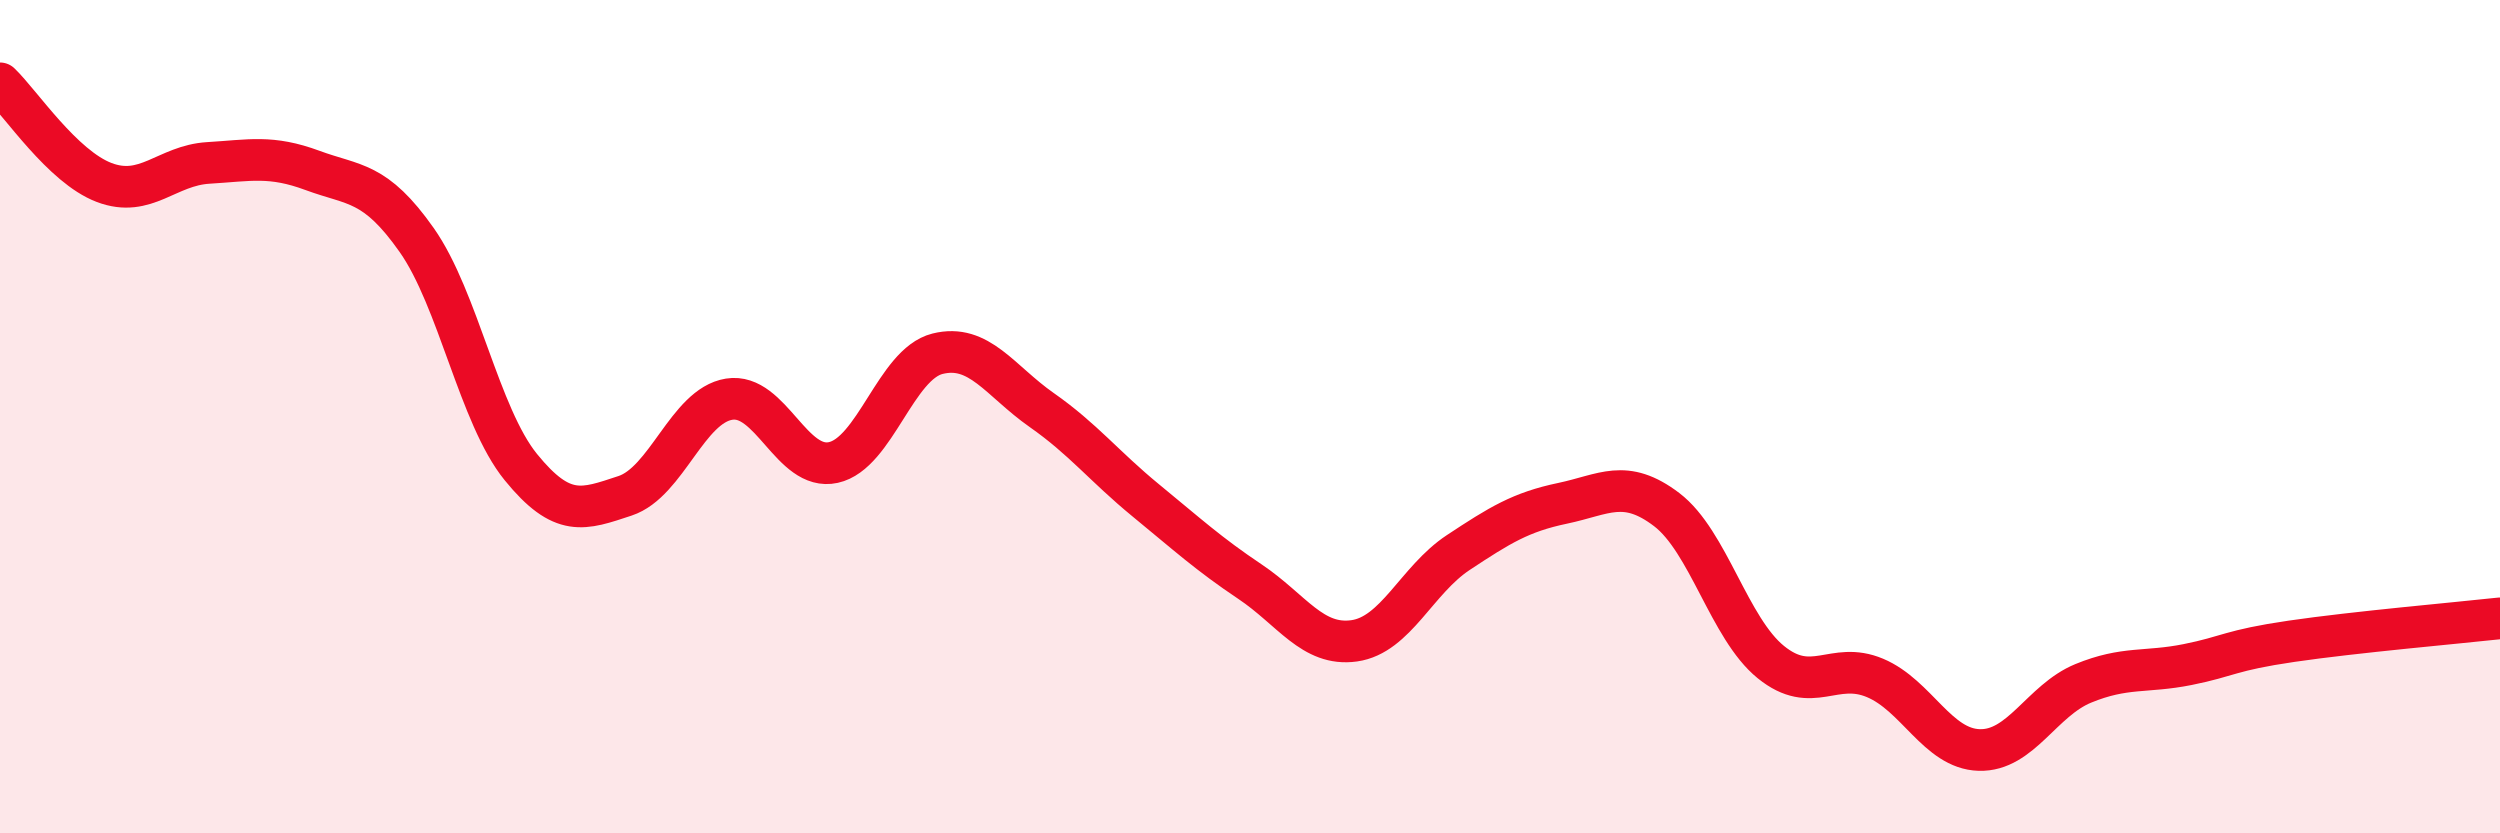
    <svg width="60" height="20" viewBox="0 0 60 20" xmlns="http://www.w3.org/2000/svg">
      <path
        d="M 0,2 C 0.5,2.48 1.5,4 2.5,4.38 C 3.5,4.76 4,3.97 5,3.91 C 6,3.85 6.5,3.72 7.5,4.09 C 8.5,4.46 9,4.34 10,5.76 C 11,7.18 11.5,9.98 12.5,11.21 C 13.5,12.44 14,12.23 15,11.9 C 16,11.57 16.5,9.74 17.5,9.58 C 18.5,9.42 19,11.32 20,11.1 C 21,10.88 21.5,8.74 22.5,8.49 C 23.5,8.24 24,9.14 25,9.84 C 26,10.54 26.5,11.19 27.5,12.01 C 28.5,12.83 29,13.29 30,13.96 C 31,14.63 31.5,15.52 32.5,15.38 C 33.5,15.24 34,13.92 35,13.26 C 36,12.6 36.5,12.29 37.5,12.08 C 38.5,11.87 39,11.47 40,12.23 C 41,12.99 41.5,15.08 42.5,15.89 C 43.5,16.7 44,15.85 45,16.27 C 46,16.69 46.5,17.97 47.5,18 C 48.5,18.03 49,16.81 50,16.4 C 51,15.99 51.5,16.15 52.5,15.95 C 53.5,15.75 53.5,15.61 55,15.39 C 56.5,15.17 59,14.95 60,14.84L60 20L0 20Z"
        fill="#EB0A25"
        opacity="0.1"
        stroke-linecap="round"
        stroke-linejoin="round"
      />
      <path
        d="M 0,2 C 0.5,2.48 1.5,4 2.5,4.38 C 3.5,4.76 4,3.97 5,3.91 C 6,3.85 6.5,3.72 7.5,4.09 C 8.5,4.46 9,4.34 10,5.76 C 11,7.18 11.5,9.98 12.5,11.21 C 13.5,12.44 14,12.23 15,11.9 C 16,11.57 16.5,9.74 17.5,9.58 C 18.5,9.42 19,11.32 20,11.1 C 21,10.88 21.5,8.74 22.5,8.49 C 23.5,8.24 24,9.14 25,9.84 C 26,10.54 26.5,11.19 27.5,12.01 C 28.5,12.83 29,13.29 30,13.96 C 31,14.63 31.5,15.52 32.5,15.38 C 33.5,15.24 34,13.92 35,13.26 C 36,12.6 36.5,12.29 37.5,12.08 C 38.5,11.87 39,11.47 40,12.23 C 41,12.99 41.5,15.08 42.5,15.89 C 43.5,16.7 44,15.85 45,16.27 C 46,16.69 46.5,17.97 47.5,18 C 48.5,18.03 49,16.81 50,16.4 C 51,15.99 51.5,16.15 52.5,15.95 C 53.5,15.75 53.5,15.61 55,15.39 C 56.5,15.17 59,14.95 60,14.84"
        stroke="#EB0A25"
        stroke-width="1"
        fill="none"
        stroke-linecap="round"
        stroke-linejoin="round"
      />
    </svg>
  